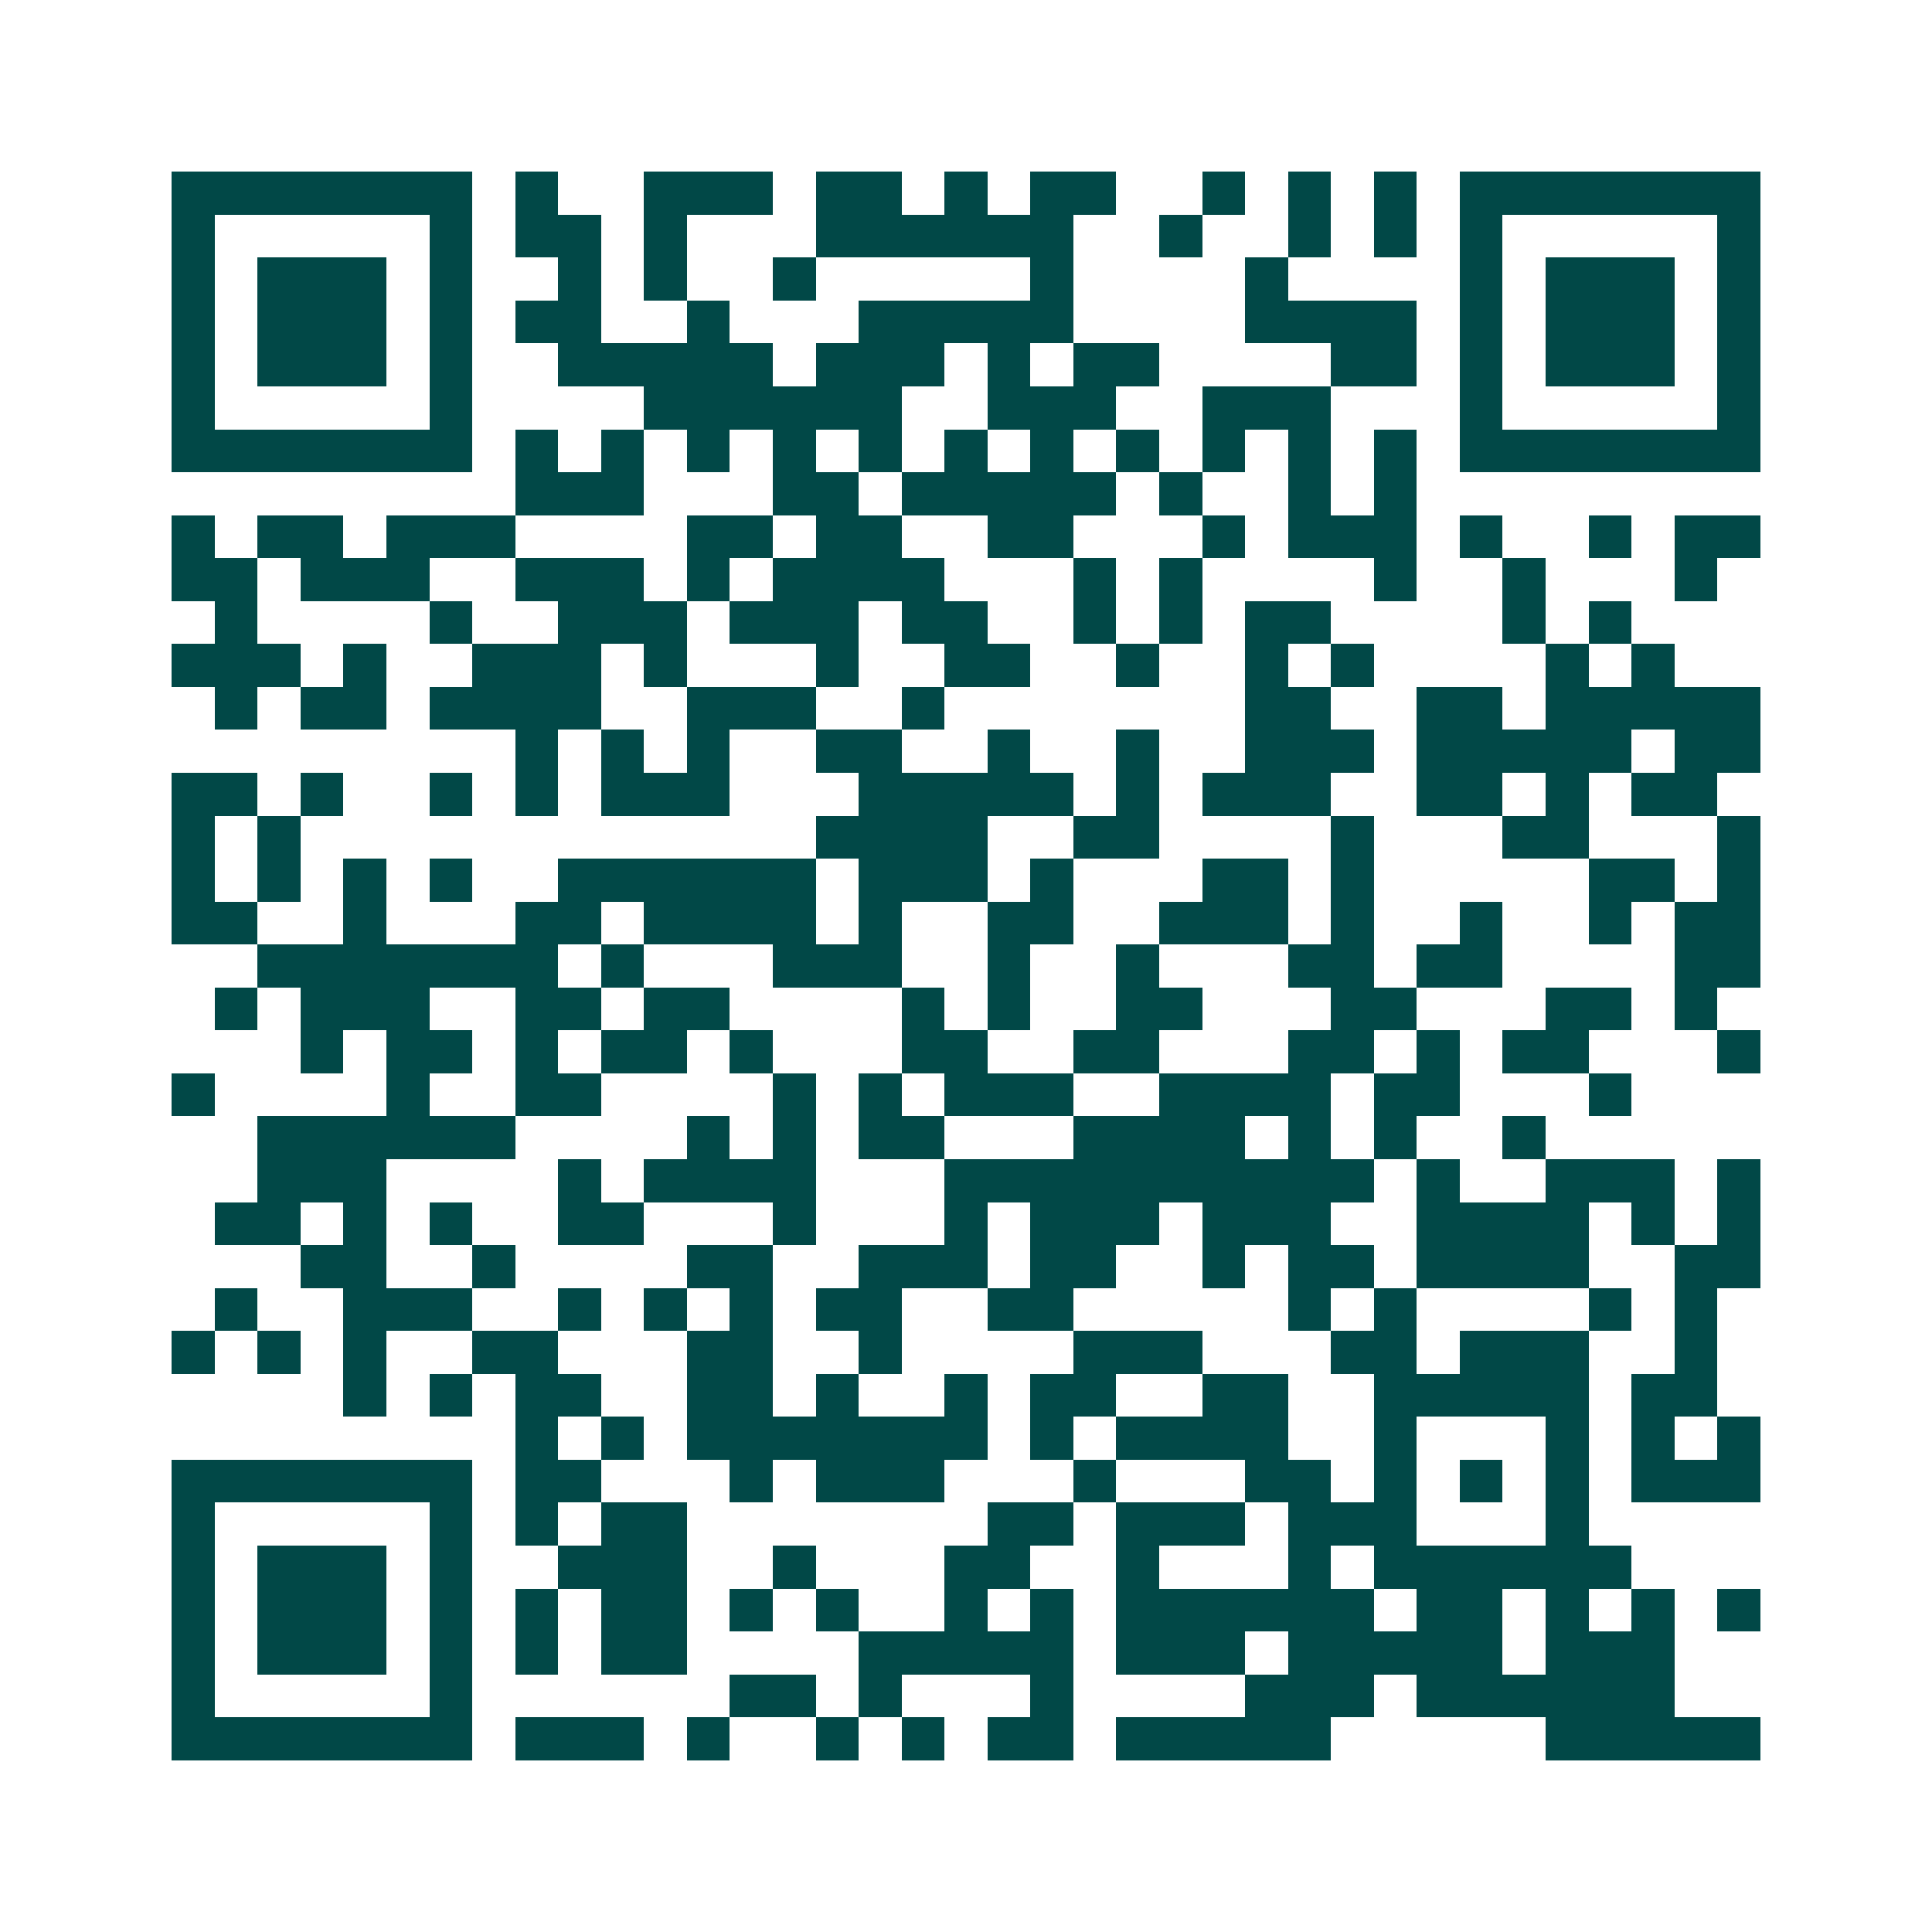 <svg xmlns="http://www.w3.org/2000/svg" width="200" height="200" viewBox="0 0 45 45" shape-rendering="crispEdges"><path fill="#ffffff" d="M0 0h45v45H0z"/><path stroke="#014847" d="M4 4.5h7m1 0h1m2 0h3m1 0h2m1 0h1m1 0h2m2 0h1m1 0h1m1 0h1m1 0h7M4 5.5h1m5 0h1m1 0h2m1 0h1m3 0h6m2 0h1m2 0h1m1 0h1m1 0h1m5 0h1M4 6.5h1m1 0h3m1 0h1m2 0h1m1 0h1m2 0h1m5 0h1m4 0h1m4 0h1m1 0h3m1 0h1M4 7.5h1m1 0h3m1 0h1m1 0h2m2 0h1m3 0h5m4 0h4m1 0h1m1 0h3m1 0h1M4 8.5h1m1 0h3m1 0h1m2 0h5m1 0h3m1 0h1m1 0h2m4 0h2m1 0h1m1 0h3m1 0h1M4 9.5h1m5 0h1m4 0h6m2 0h3m2 0h3m3 0h1m5 0h1M4 10.5h7m1 0h1m1 0h1m1 0h1m1 0h1m1 0h1m1 0h1m1 0h1m1 0h1m1 0h1m1 0h1m1 0h1m1 0h7M12 11.5h3m3 0h2m1 0h5m1 0h1m2 0h1m1 0h1M4 12.5h1m1 0h2m1 0h3m4 0h2m1 0h2m2 0h2m3 0h1m1 0h3m1 0h1m2 0h1m1 0h2M4 13.5h2m1 0h3m2 0h3m1 0h1m1 0h4m3 0h1m1 0h1m4 0h1m2 0h1m3 0h1M5 14.5h1m4 0h1m2 0h3m1 0h3m1 0h2m2 0h1m1 0h1m1 0h2m4 0h1m1 0h1M4 15.5h3m1 0h1m2 0h3m1 0h1m3 0h1m2 0h2m2 0h1m2 0h1m1 0h1m4 0h1m1 0h1M5 16.5h1m1 0h2m1 0h4m2 0h3m2 0h1m7 0h2m2 0h2m1 0h5M12 17.5h1m1 0h1m1 0h1m2 0h2m2 0h1m2 0h1m2 0h3m1 0h5m1 0h2M4 18.5h2m1 0h1m2 0h1m1 0h1m1 0h3m3 0h5m1 0h1m1 0h3m2 0h2m1 0h1m1 0h2M4 19.5h1m1 0h1m12 0h4m2 0h2m4 0h1m3 0h2m3 0h1M4 20.5h1m1 0h1m1 0h1m1 0h1m2 0h6m1 0h3m1 0h1m3 0h2m1 0h1m5 0h2m1 0h1M4 21.5h2m2 0h1m3 0h2m1 0h4m1 0h1m2 0h2m2 0h3m1 0h1m2 0h1m2 0h1m1 0h2M6 22.5h7m1 0h1m3 0h3m2 0h1m2 0h1m3 0h2m1 0h2m4 0h2M5 23.5h1m1 0h3m2 0h2m1 0h2m4 0h1m1 0h1m2 0h2m3 0h2m3 0h2m1 0h1M7 24.5h1m1 0h2m1 0h1m1 0h2m1 0h1m3 0h2m2 0h2m3 0h2m1 0h1m1 0h2m3 0h1M4 25.5h1m4 0h1m2 0h2m4 0h1m1 0h1m1 0h3m2 0h4m1 0h2m3 0h1M6 26.5h6m4 0h1m1 0h1m1 0h2m3 0h4m1 0h1m1 0h1m2 0h1M6 27.5h3m4 0h1m1 0h4m3 0h10m1 0h1m2 0h3m1 0h1M5 28.5h2m1 0h1m1 0h1m2 0h2m3 0h1m3 0h1m1 0h3m1 0h3m2 0h4m1 0h1m1 0h1M7 29.5h2m2 0h1m4 0h2m2 0h3m1 0h2m2 0h1m1 0h2m1 0h4m2 0h2M5 30.5h1m2 0h3m2 0h1m1 0h1m1 0h1m1 0h2m2 0h2m5 0h1m1 0h1m4 0h1m1 0h1M4 31.5h1m1 0h1m1 0h1m2 0h2m3 0h2m2 0h1m4 0h3m3 0h2m1 0h3m2 0h1M8 32.5h1m1 0h1m1 0h2m2 0h2m1 0h1m2 0h1m1 0h2m2 0h2m2 0h5m1 0h2M12 33.5h1m1 0h1m1 0h7m1 0h1m1 0h4m2 0h1m3 0h1m1 0h1m1 0h1M4 34.5h7m1 0h2m3 0h1m1 0h3m3 0h1m3 0h2m1 0h1m1 0h1m1 0h1m1 0h3M4 35.5h1m5 0h1m1 0h1m1 0h2m7 0h2m1 0h3m1 0h3m3 0h1M4 36.5h1m1 0h3m1 0h1m2 0h3m2 0h1m3 0h2m2 0h1m3 0h1m1 0h6M4 37.5h1m1 0h3m1 0h1m1 0h1m1 0h2m1 0h1m1 0h1m2 0h1m1 0h1m1 0h6m1 0h2m1 0h1m1 0h1m1 0h1M4 38.5h1m1 0h3m1 0h1m1 0h1m1 0h2m4 0h5m1 0h3m1 0h5m1 0h3M4 39.5h1m5 0h1m6 0h2m1 0h1m3 0h1m4 0h3m1 0h6M4 40.5h7m1 0h3m1 0h1m2 0h1m1 0h1m1 0h2m1 0h5m5 0h5"/></svg>
